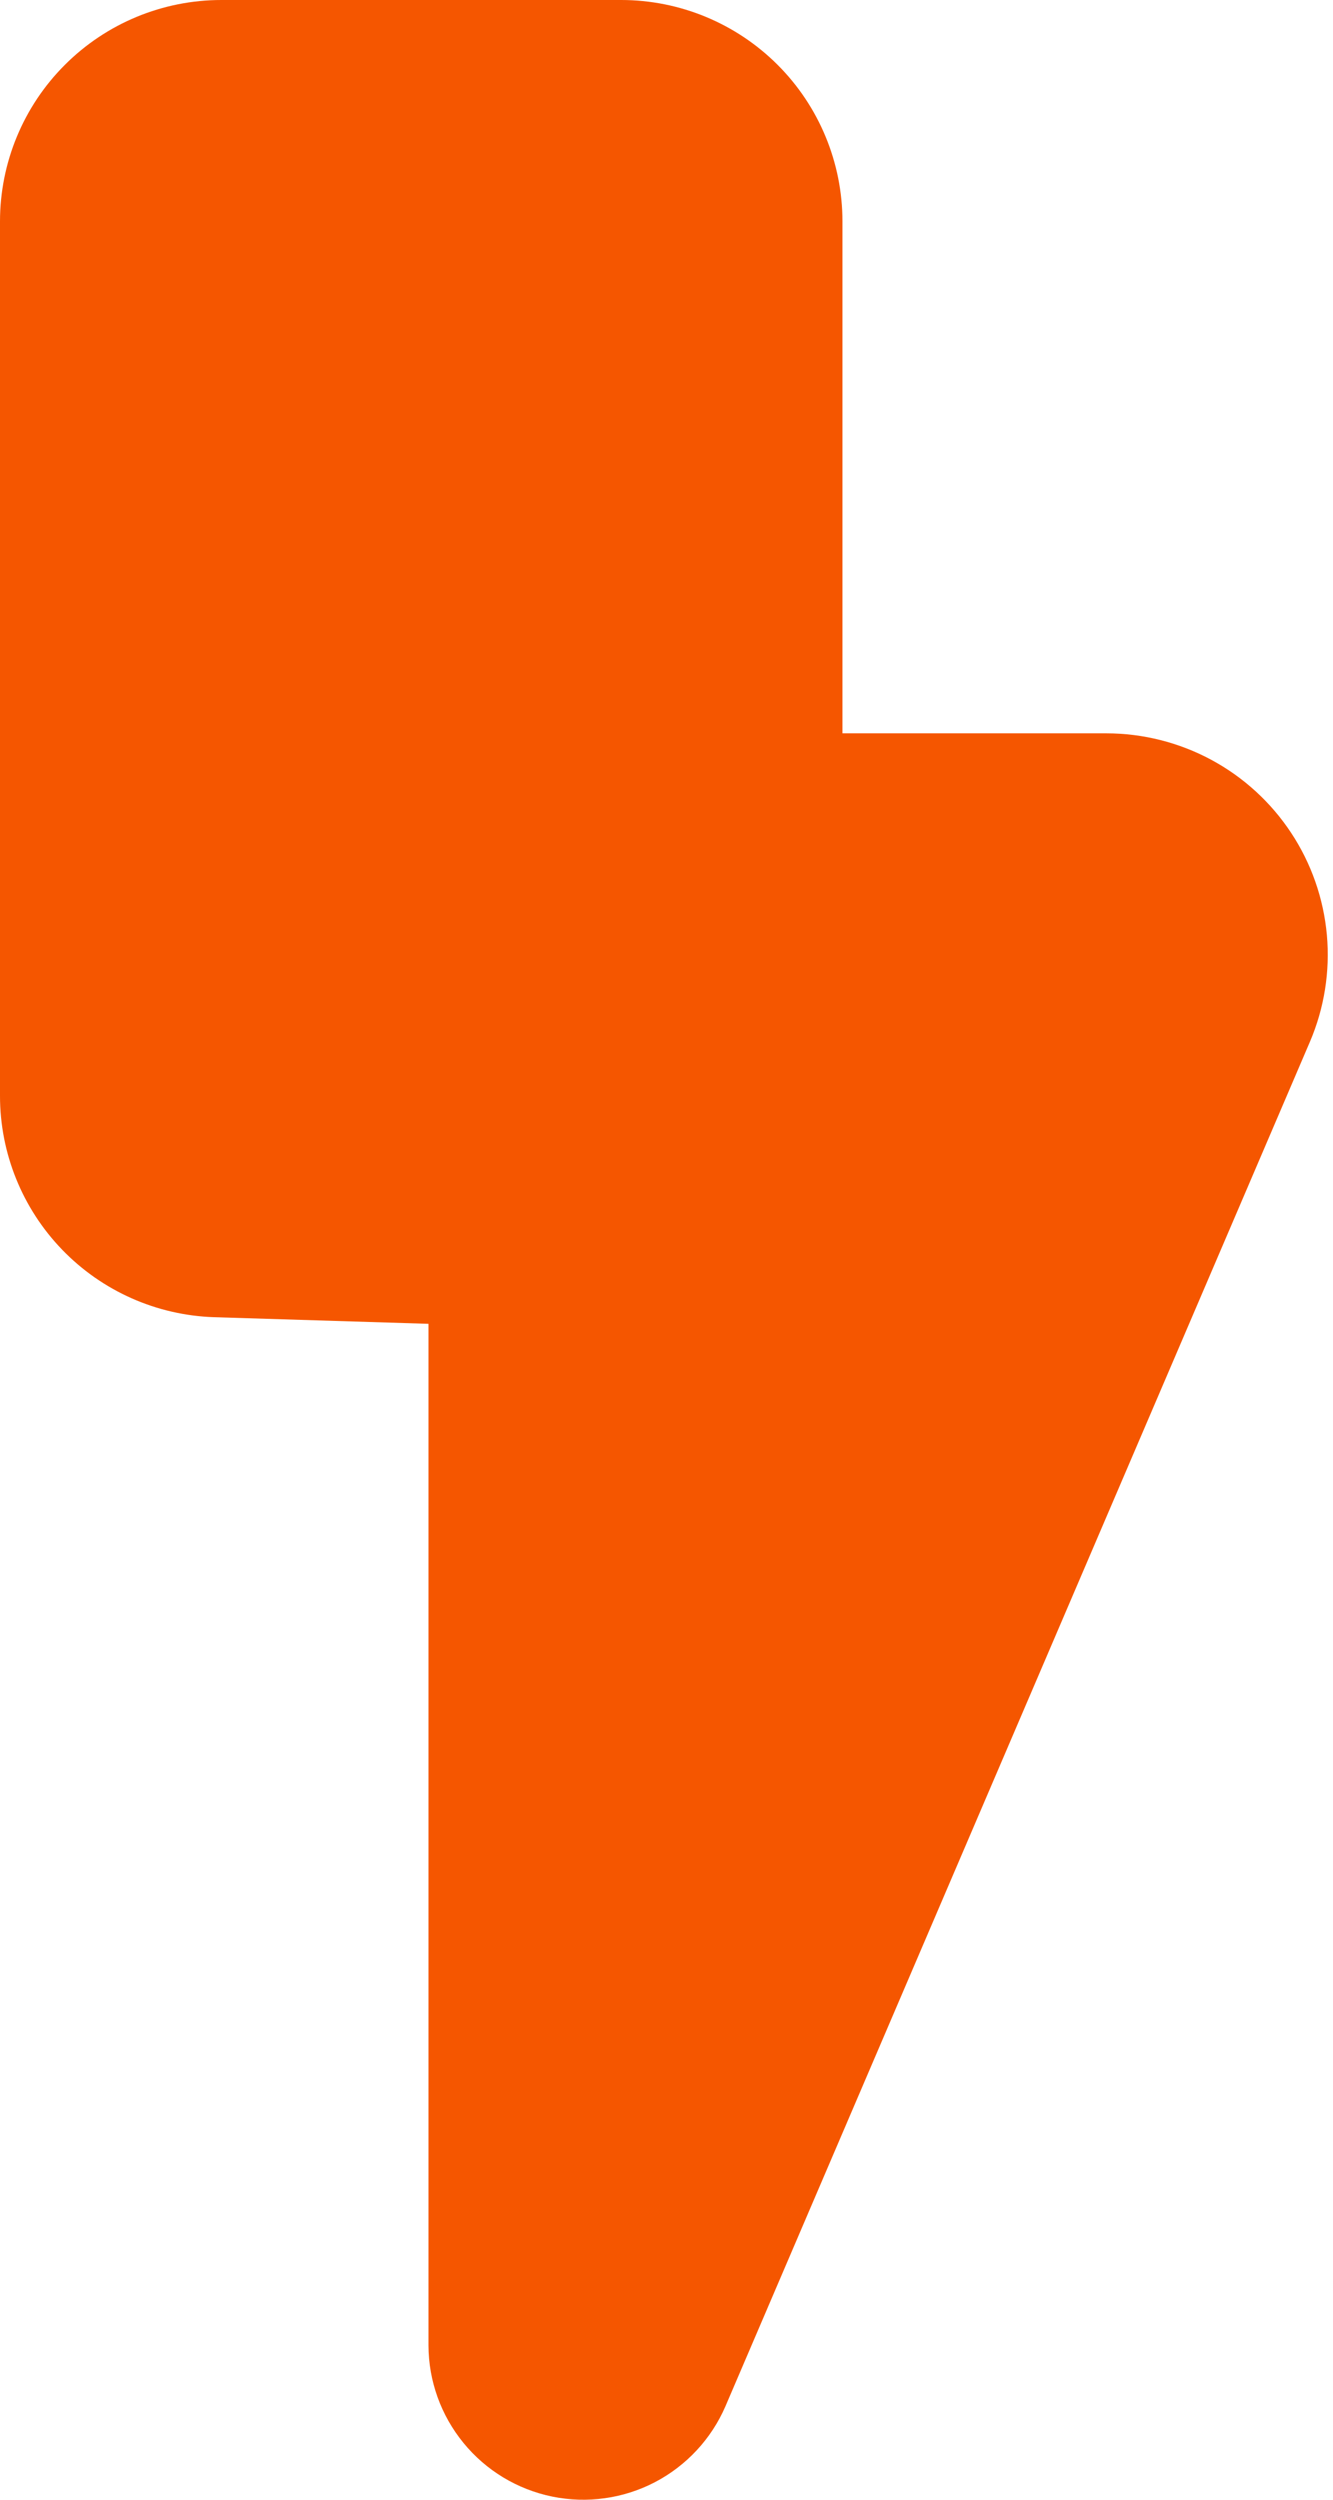 <svg width="32" height="60" viewBox="0 0 32 60" fill="none" xmlns="http://www.w3.org/2000/svg">
<path d="M20.224 17.602H26.563C27.442 17.603 28.307 17.822 29.081 18.239C29.854 18.656 30.512 19.258 30.996 19.992C31.48 20.725 31.774 21.568 31.853 22.443C31.931 23.318 31.791 24.2 31.445 25.008L17.415 57.757C17.076 58.541 16.477 59.185 15.72 59.58C14.962 59.974 14.092 60.096 13.255 59.924C12.418 59.752 11.666 59.298 11.126 58.636C10.585 57.975 10.288 57.148 10.286 56.294V31.775L5.138 31.616C3.759 31.57 2.452 30.989 1.494 29.998C0.535 29.006 -0.001 27.68 8.21707e-07 26.301V5.315C8.21707e-07 3.905 0.56 2.553 1.557 1.557C2.553 0.56 3.905 0 5.315 0L14.91 0C16.319 0 17.671 0.56 18.668 1.557C19.664 2.553 20.224 3.905 20.224 5.315V17.602Z" fill="#F55600"/>
</svg>
